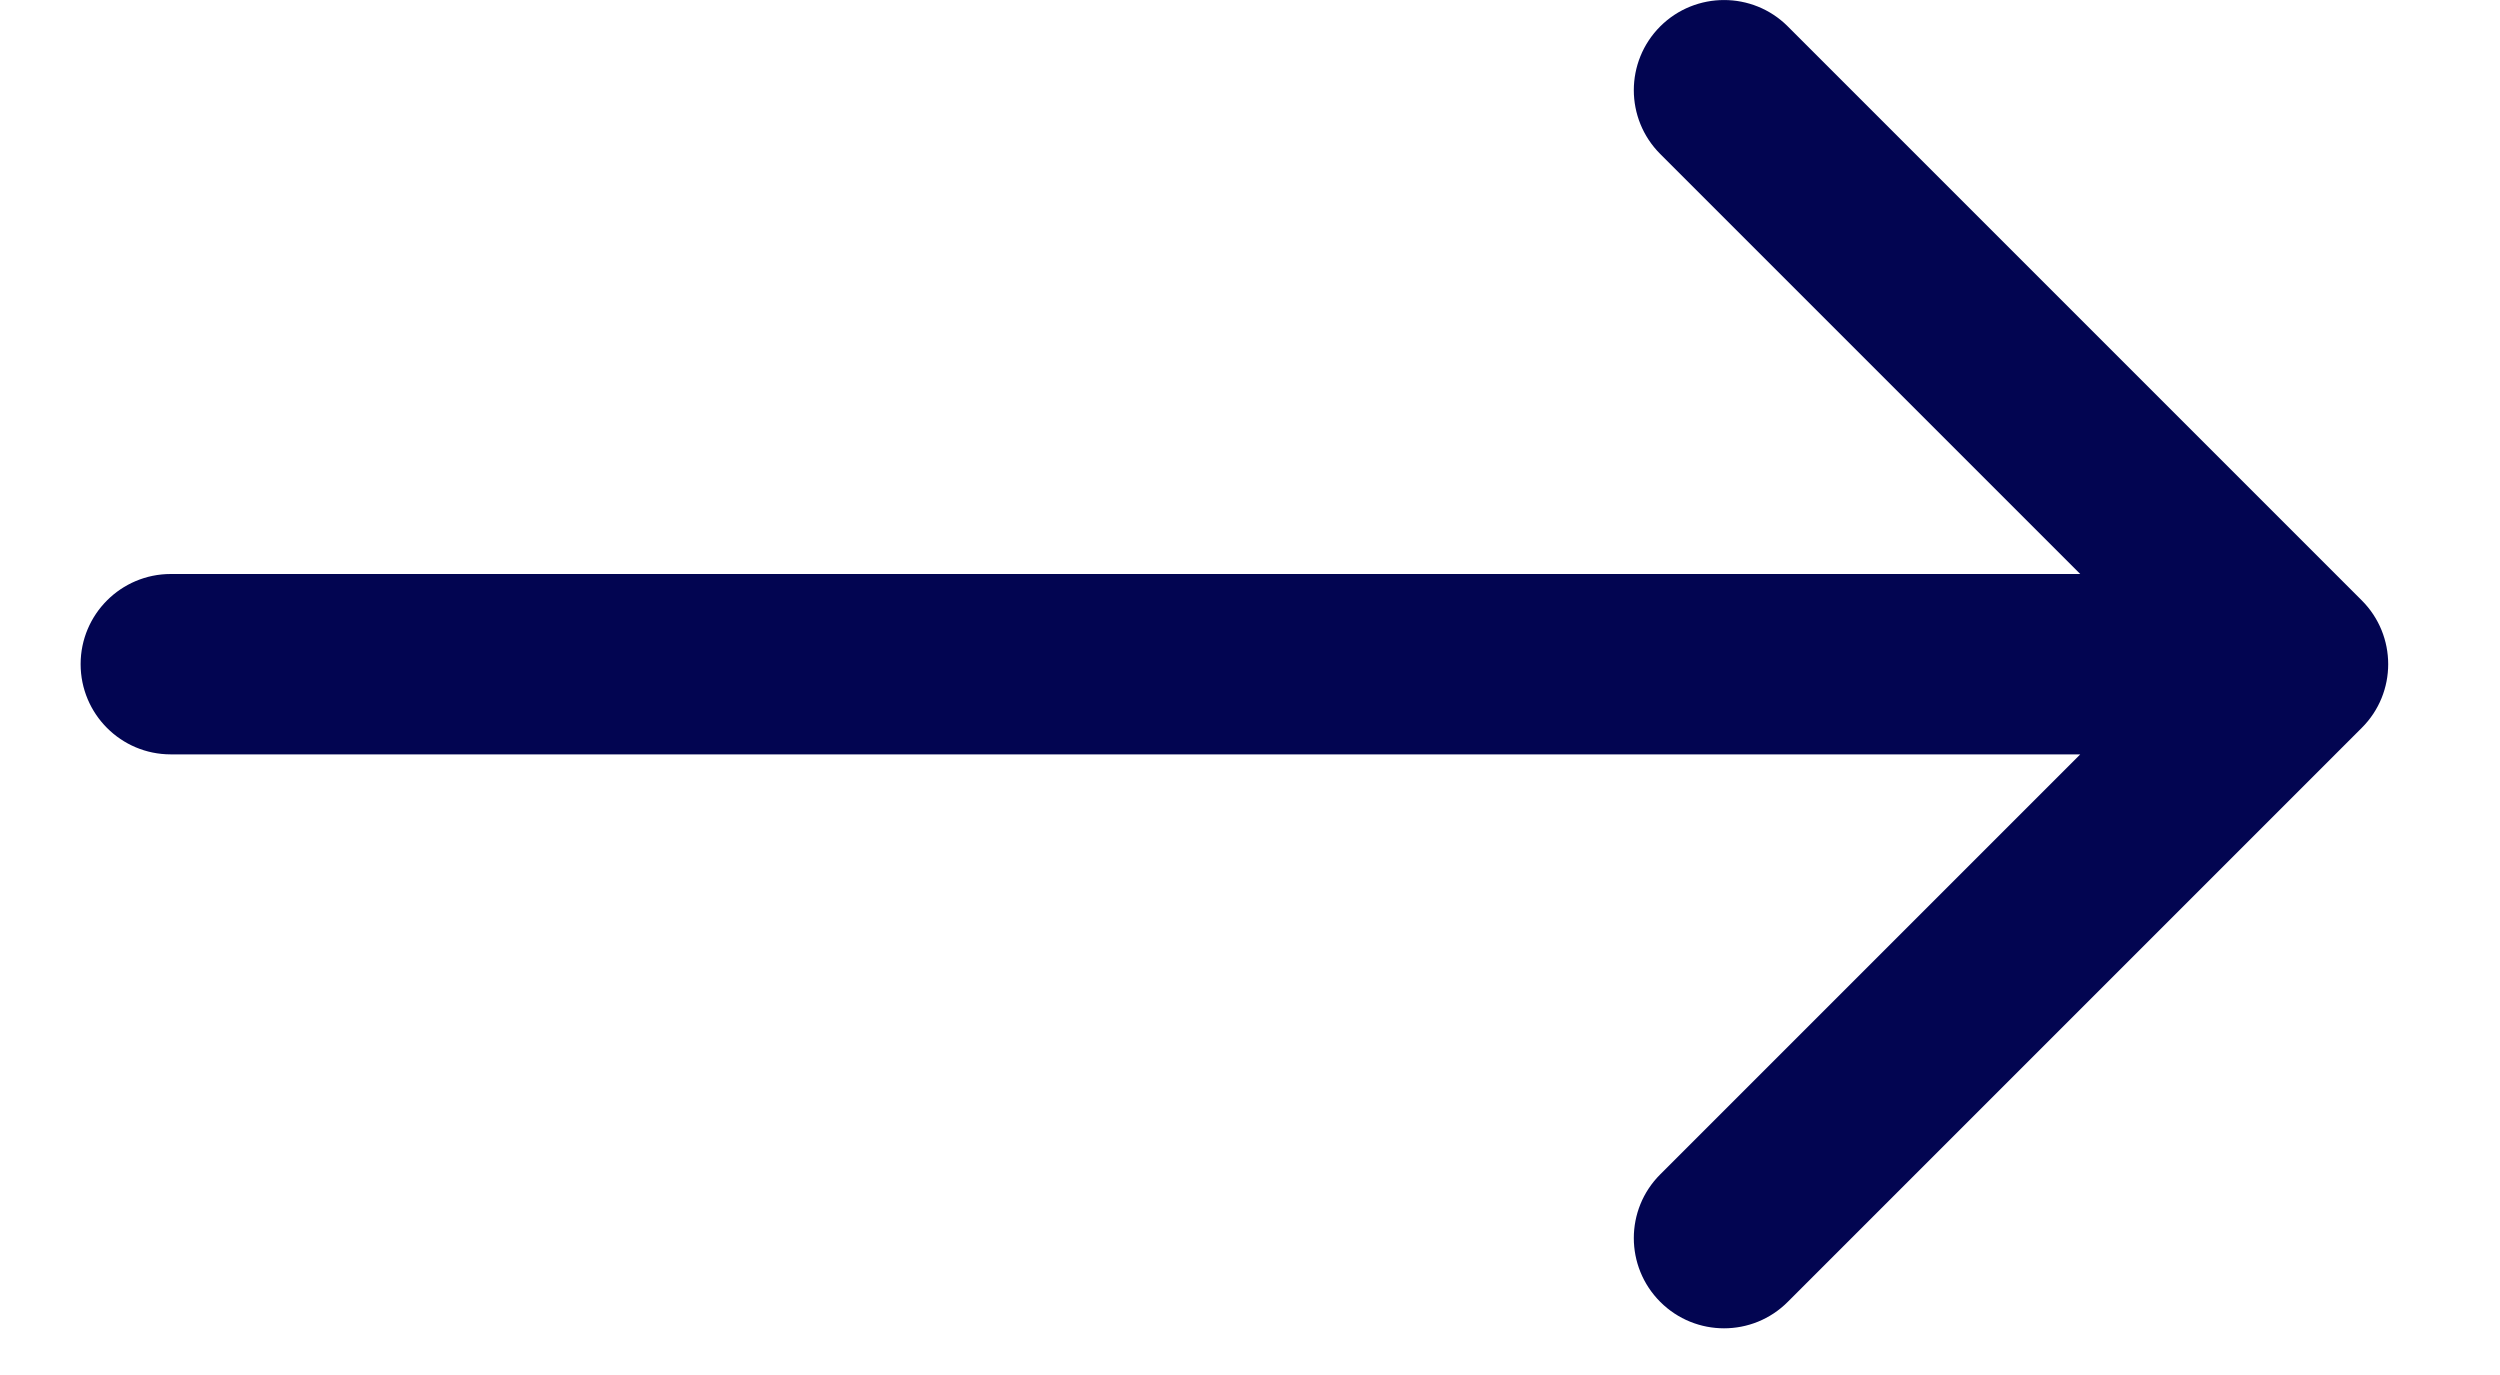 <svg width="20" height="11" viewBox="0 0 20 11" fill="none" xmlns="http://www.w3.org/2000/svg">
<path fill-rule="evenodd" clip-rule="evenodd" d="M14.302 0.211L18.894 4.803C19.176 5.085 19.176 5.542 18.894 5.823L14.302 10.415C14.021 10.697 13.564 10.697 13.282 10.415C13 10.133 13 9.676 13.282 9.395L16.642 6.035H1.366C0.968 6.035 0.645 5.712 0.645 5.313C0.645 4.915 0.968 4.592 1.366 4.592H16.642L13.282 1.232C13 0.95 13 0.493 13.282 0.211C13.564 -0.07 14.021 -0.07 14.302 0.211Z" fill="#020551"/>
</svg>
